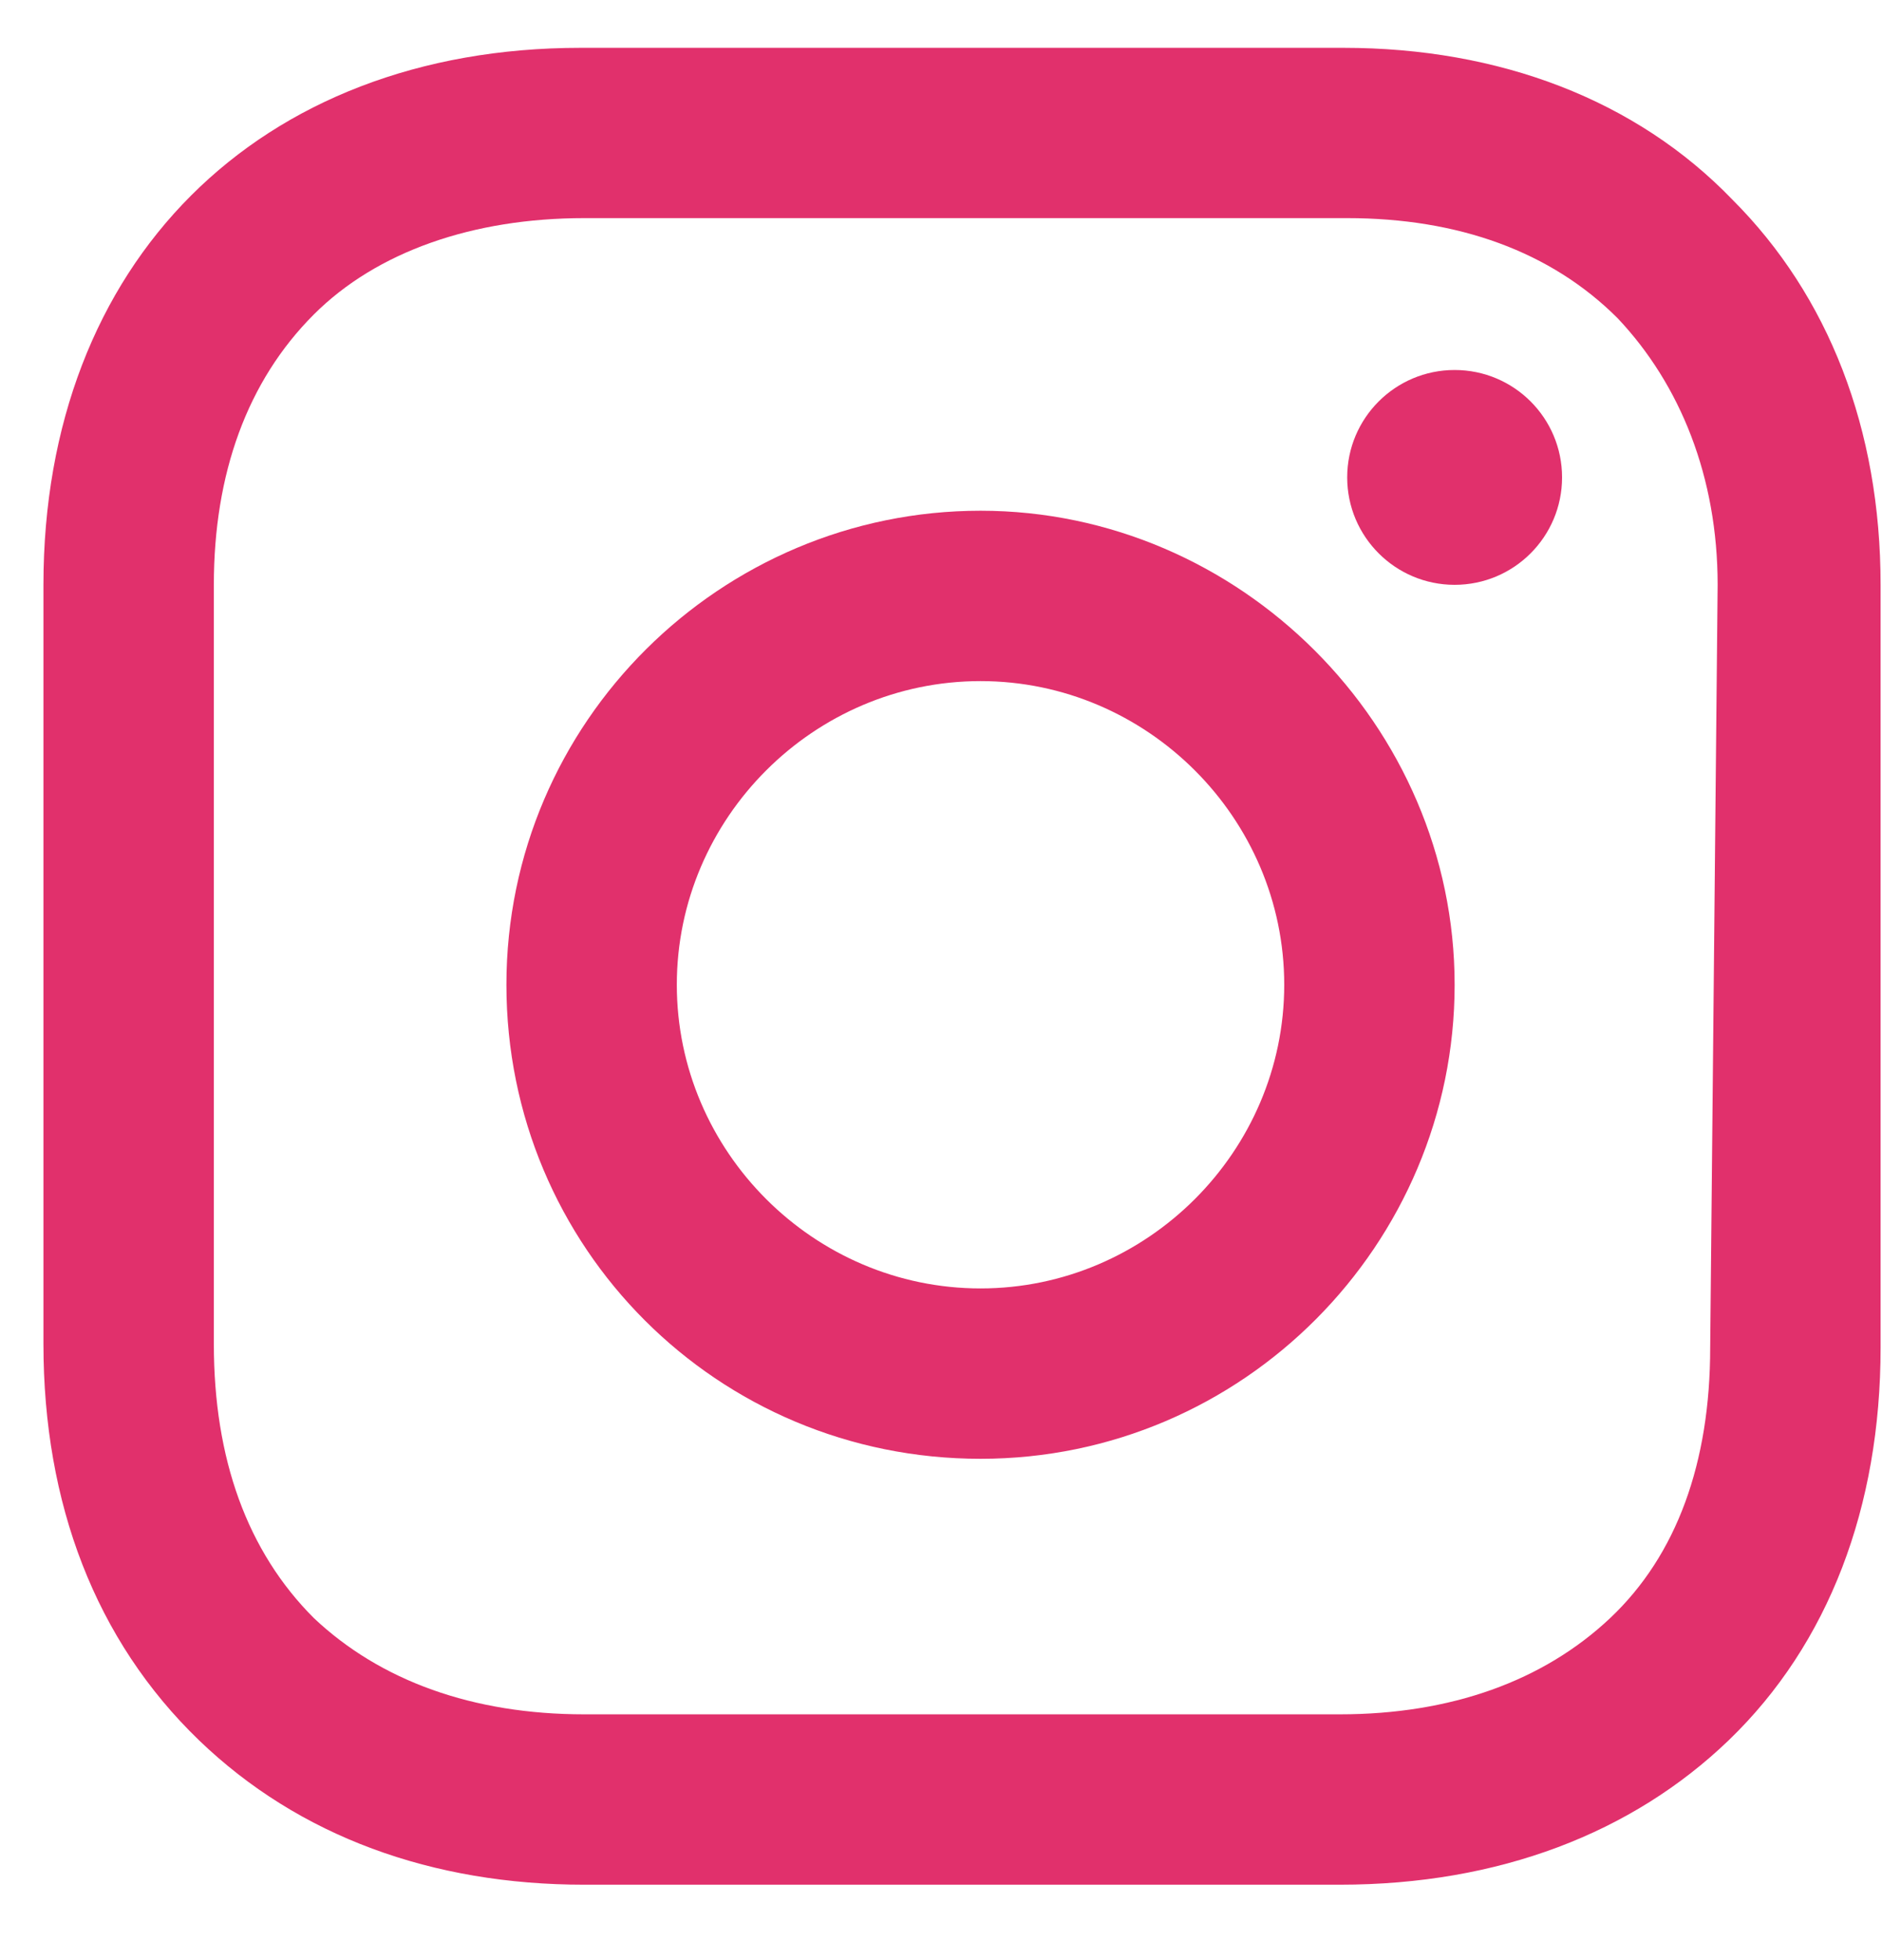 <?xml version="1.0" encoding="UTF-8"?>
<svg xmlns="http://www.w3.org/2000/svg" width="24" height="25" viewBox="0 0 24 25" fill="none">
  <path d="M19.92 6.089C19.92 6.845 19.307 7.459 18.55 7.459C17.794 7.459 17.18 6.845 17.18 6.089C17.18 5.332 17.794 4.719 18.55 4.719C19.307 4.719 19.92 5.332 19.92 6.089Z" fill="#E1306C"></path>
  <path fill-rule="evenodd" clip-rule="evenodd" d="M6.458 12.56C6.458 9.206 9.197 6.514 12.504 6.514C15.81 6.514 18.55 9.254 18.55 12.56C18.55 15.866 15.857 18.606 12.504 18.606C9.15 18.606 6.458 15.914 6.458 12.56ZM8.631 12.56C8.631 14.685 10.378 16.433 12.504 16.433C14.629 16.433 16.377 14.685 16.377 12.56C16.377 10.434 14.629 8.687 12.504 8.687C10.378 8.687 8.631 10.434 8.631 12.56Z" fill="#E1306C"></path>
  <path fill-rule="evenodd" clip-rule="evenodd" d="M22.092 2.546C20.864 1.271 19.117 0.61 17.133 0.61H7.403C3.293 0.61 0.554 3.349 0.554 7.459V17.142C0.554 19.173 1.215 20.92 2.538 22.196C3.813 23.424 5.513 24.038 7.45 24.038H17.086C19.117 24.038 20.817 23.377 22.045 22.196C23.32 20.968 23.982 19.22 23.982 17.189V7.459C23.982 5.475 23.32 3.774 22.092 2.546ZM21.809 17.189C21.809 18.653 21.384 19.834 20.534 20.637C19.683 21.44 18.503 21.865 17.086 21.865H7.45C6.033 21.865 4.852 21.44 4.002 20.637C3.152 19.787 2.727 18.606 2.727 17.142V7.459C2.727 6.042 3.152 4.861 4.002 4.011C4.805 3.208 6.033 2.782 7.45 2.782H17.18C18.597 2.782 19.778 3.208 20.628 4.058C21.431 4.908 21.904 6.089 21.904 7.459L21.809 17.189Z" fill="#E1306C"></path>
</svg>
